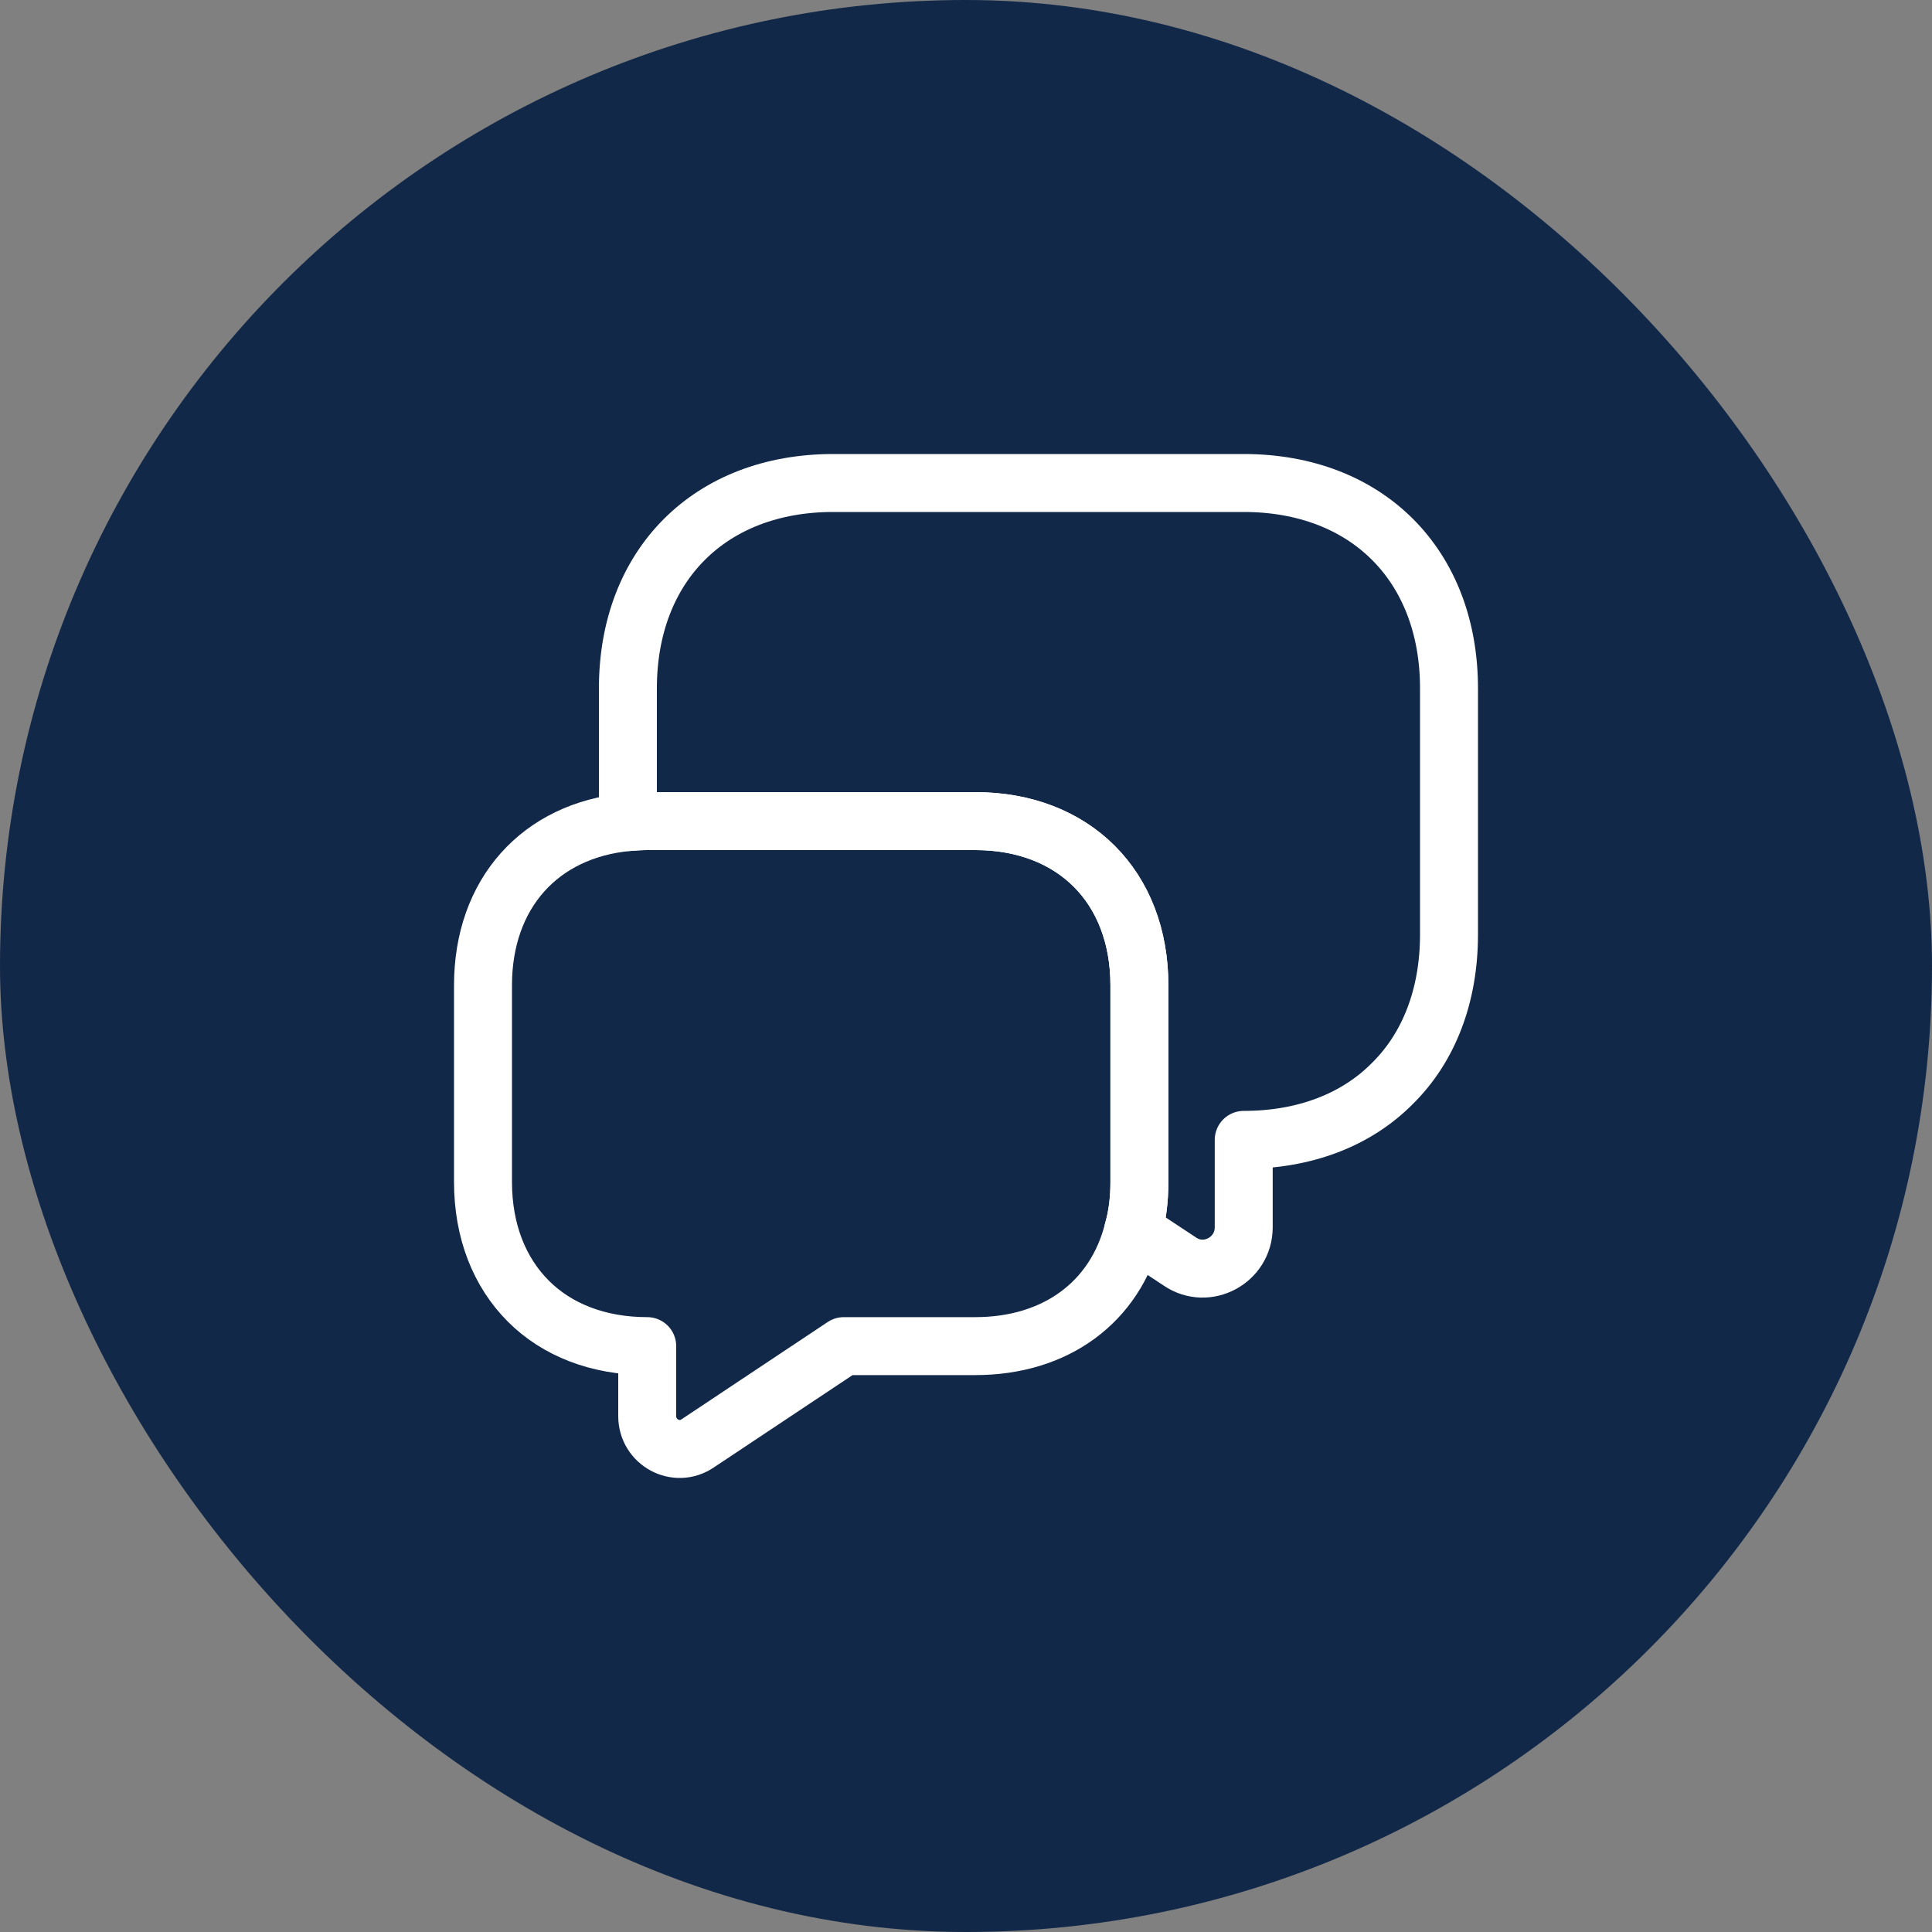 <?xml version="1.0" encoding="UTF-8"?> <svg xmlns="http://www.w3.org/2000/svg" width="100" height="100" viewBox="0 0 100 100" fill="none"><rect x="0" y="0" width="100" height="100" fill="#808080" stroke="none"/> <rect width="100" height="100" rx="50" fill="#122848"></rect> <path d="M75 35.625V48.375C75 51.55 73.95 54.225 72.075 56.075C70.225 57.95 67.55 59 64.375 59V63.525C64.375 65.225 62.475 66.25 61.075 65.3L58.65 63.7C58.875 62.925 58.975 62.075 58.975 61.175V51C58.975 45.9 55.575 42.5 50.475 42.5H33.5C33.15 42.5 32.825 42.525 32.5 42.55V35.625C32.5 29.25 36.75 25 43.125 25H64.375C70.75 25 75 29.25 75 35.625Z" stroke="white" stroke-width="3" stroke-miterlimit="10" stroke-linecap="round" stroke-linejoin="round"></path> <path d="M58.975 51V61.175C58.975 62.075 58.875 62.925 58.65 63.7C57.725 67.375 54.675 69.675 50.475 69.675H43.675L36.125 74.7C35 75.475 33.5 74.65 33.5 73.3V69.675C30.95 69.675 28.825 68.825 27.35 67.35C25.85 65.85 25 63.725 25 61.175V51C25 46.25 27.95 42.975 32.5 42.55C32.825 42.525 33.15 42.5 33.5 42.5H50.475C55.575 42.5 58.975 45.9 58.975 51Z" stroke="white" stroke-width="3" stroke-miterlimit="10" stroke-linecap="round" stroke-linejoin="round"></path> </svg> 